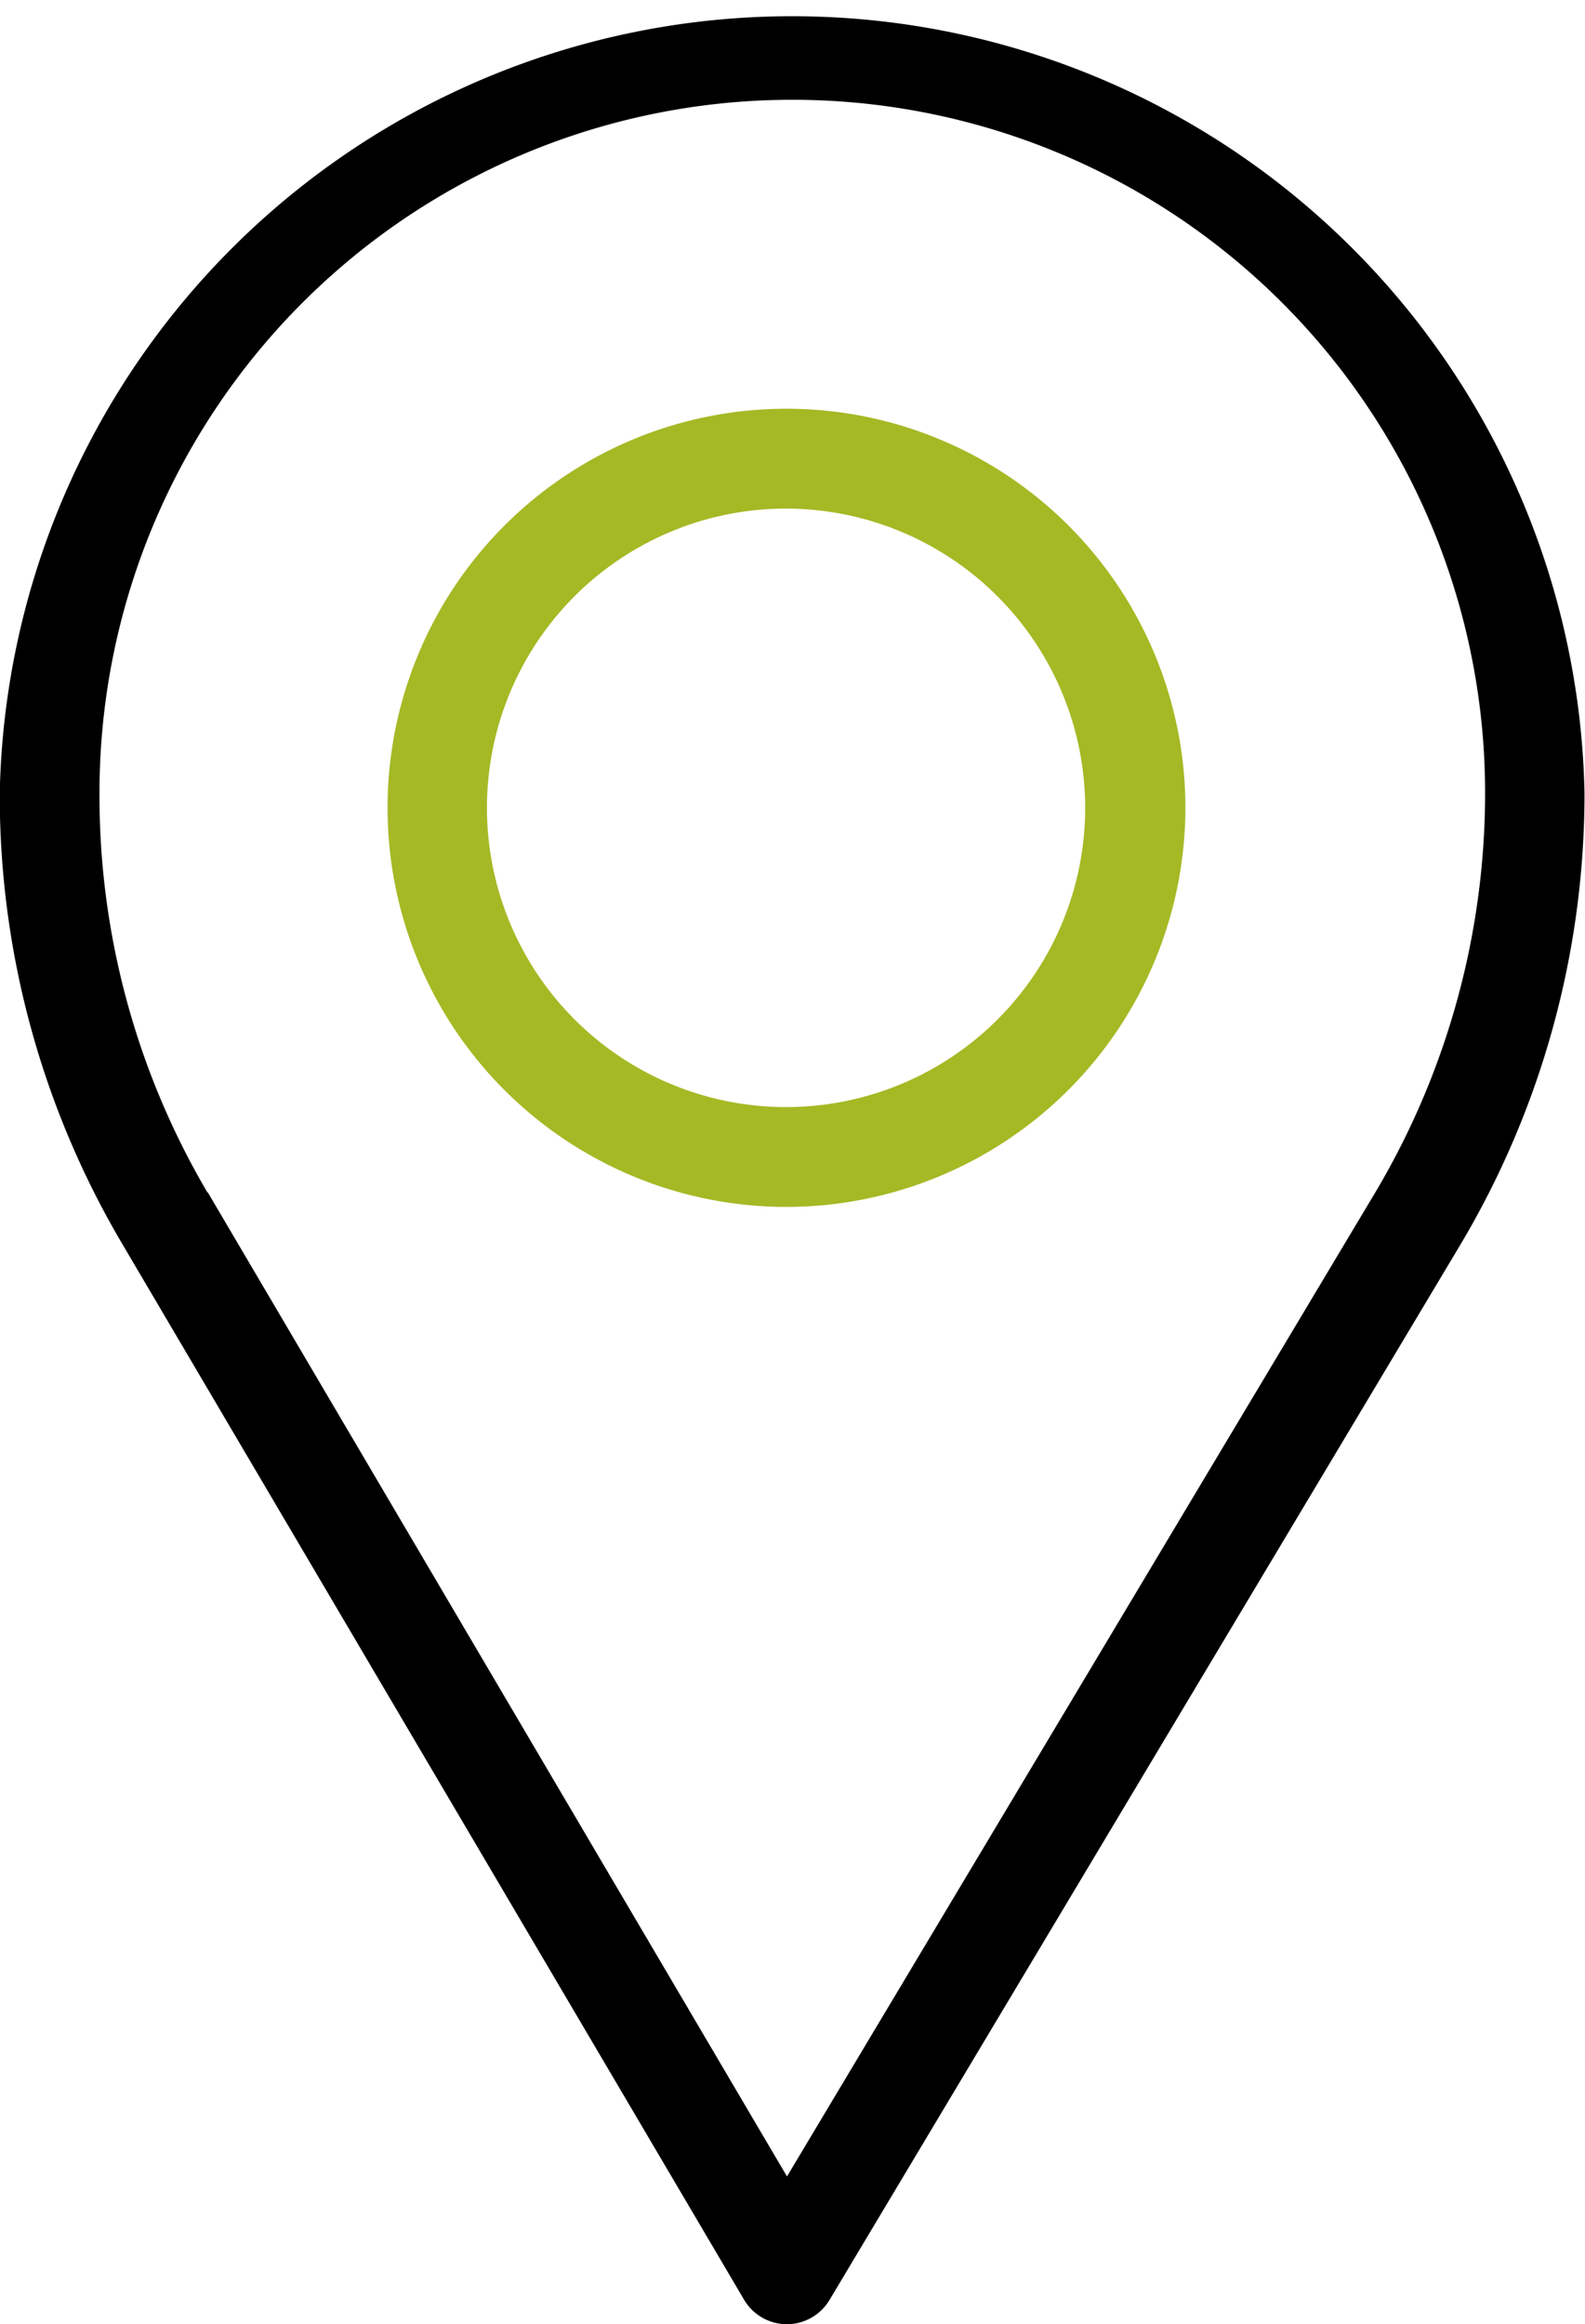 <svg xmlns="http://www.w3.org/2000/svg" viewBox="0 0 19.103 28"><g data-name="Group 21458"><path data-name="Path 26666" d="M9.479 14.54a4.808 4.808 0 1 1 4.808-4.808 4.814 4.814 0 0 1-4.808 4.808Zm0-8.413a3.605 3.605 0 1 0 3.6 3.605 3.609 3.609 0 0 0-3.6-3.605Z" fill="#a5b925"/></g><g data-name="Group 21459"><path data-name="Path 26667" d="M9.481 28a.6.6 0 0 1-.516-.3l-7.5-12.729A10.622 10.622 0 0 1-.003 9.586v-.034a9.552 9.552 0 0 1 19.1 0A10.618 10.618 0 0 1 17.598 15l-7.6 12.707a.6.6 0 0 1-.517.293ZM2.504 14.364 9.485 26.22l7.08-11.837a9.414 9.414 0 0 0 1.334-4.831 8.35 8.35 0 0 0-16.7 0v.037a9.419 9.419 0 0 0 1.3 4.775Z"/></g></svg>
